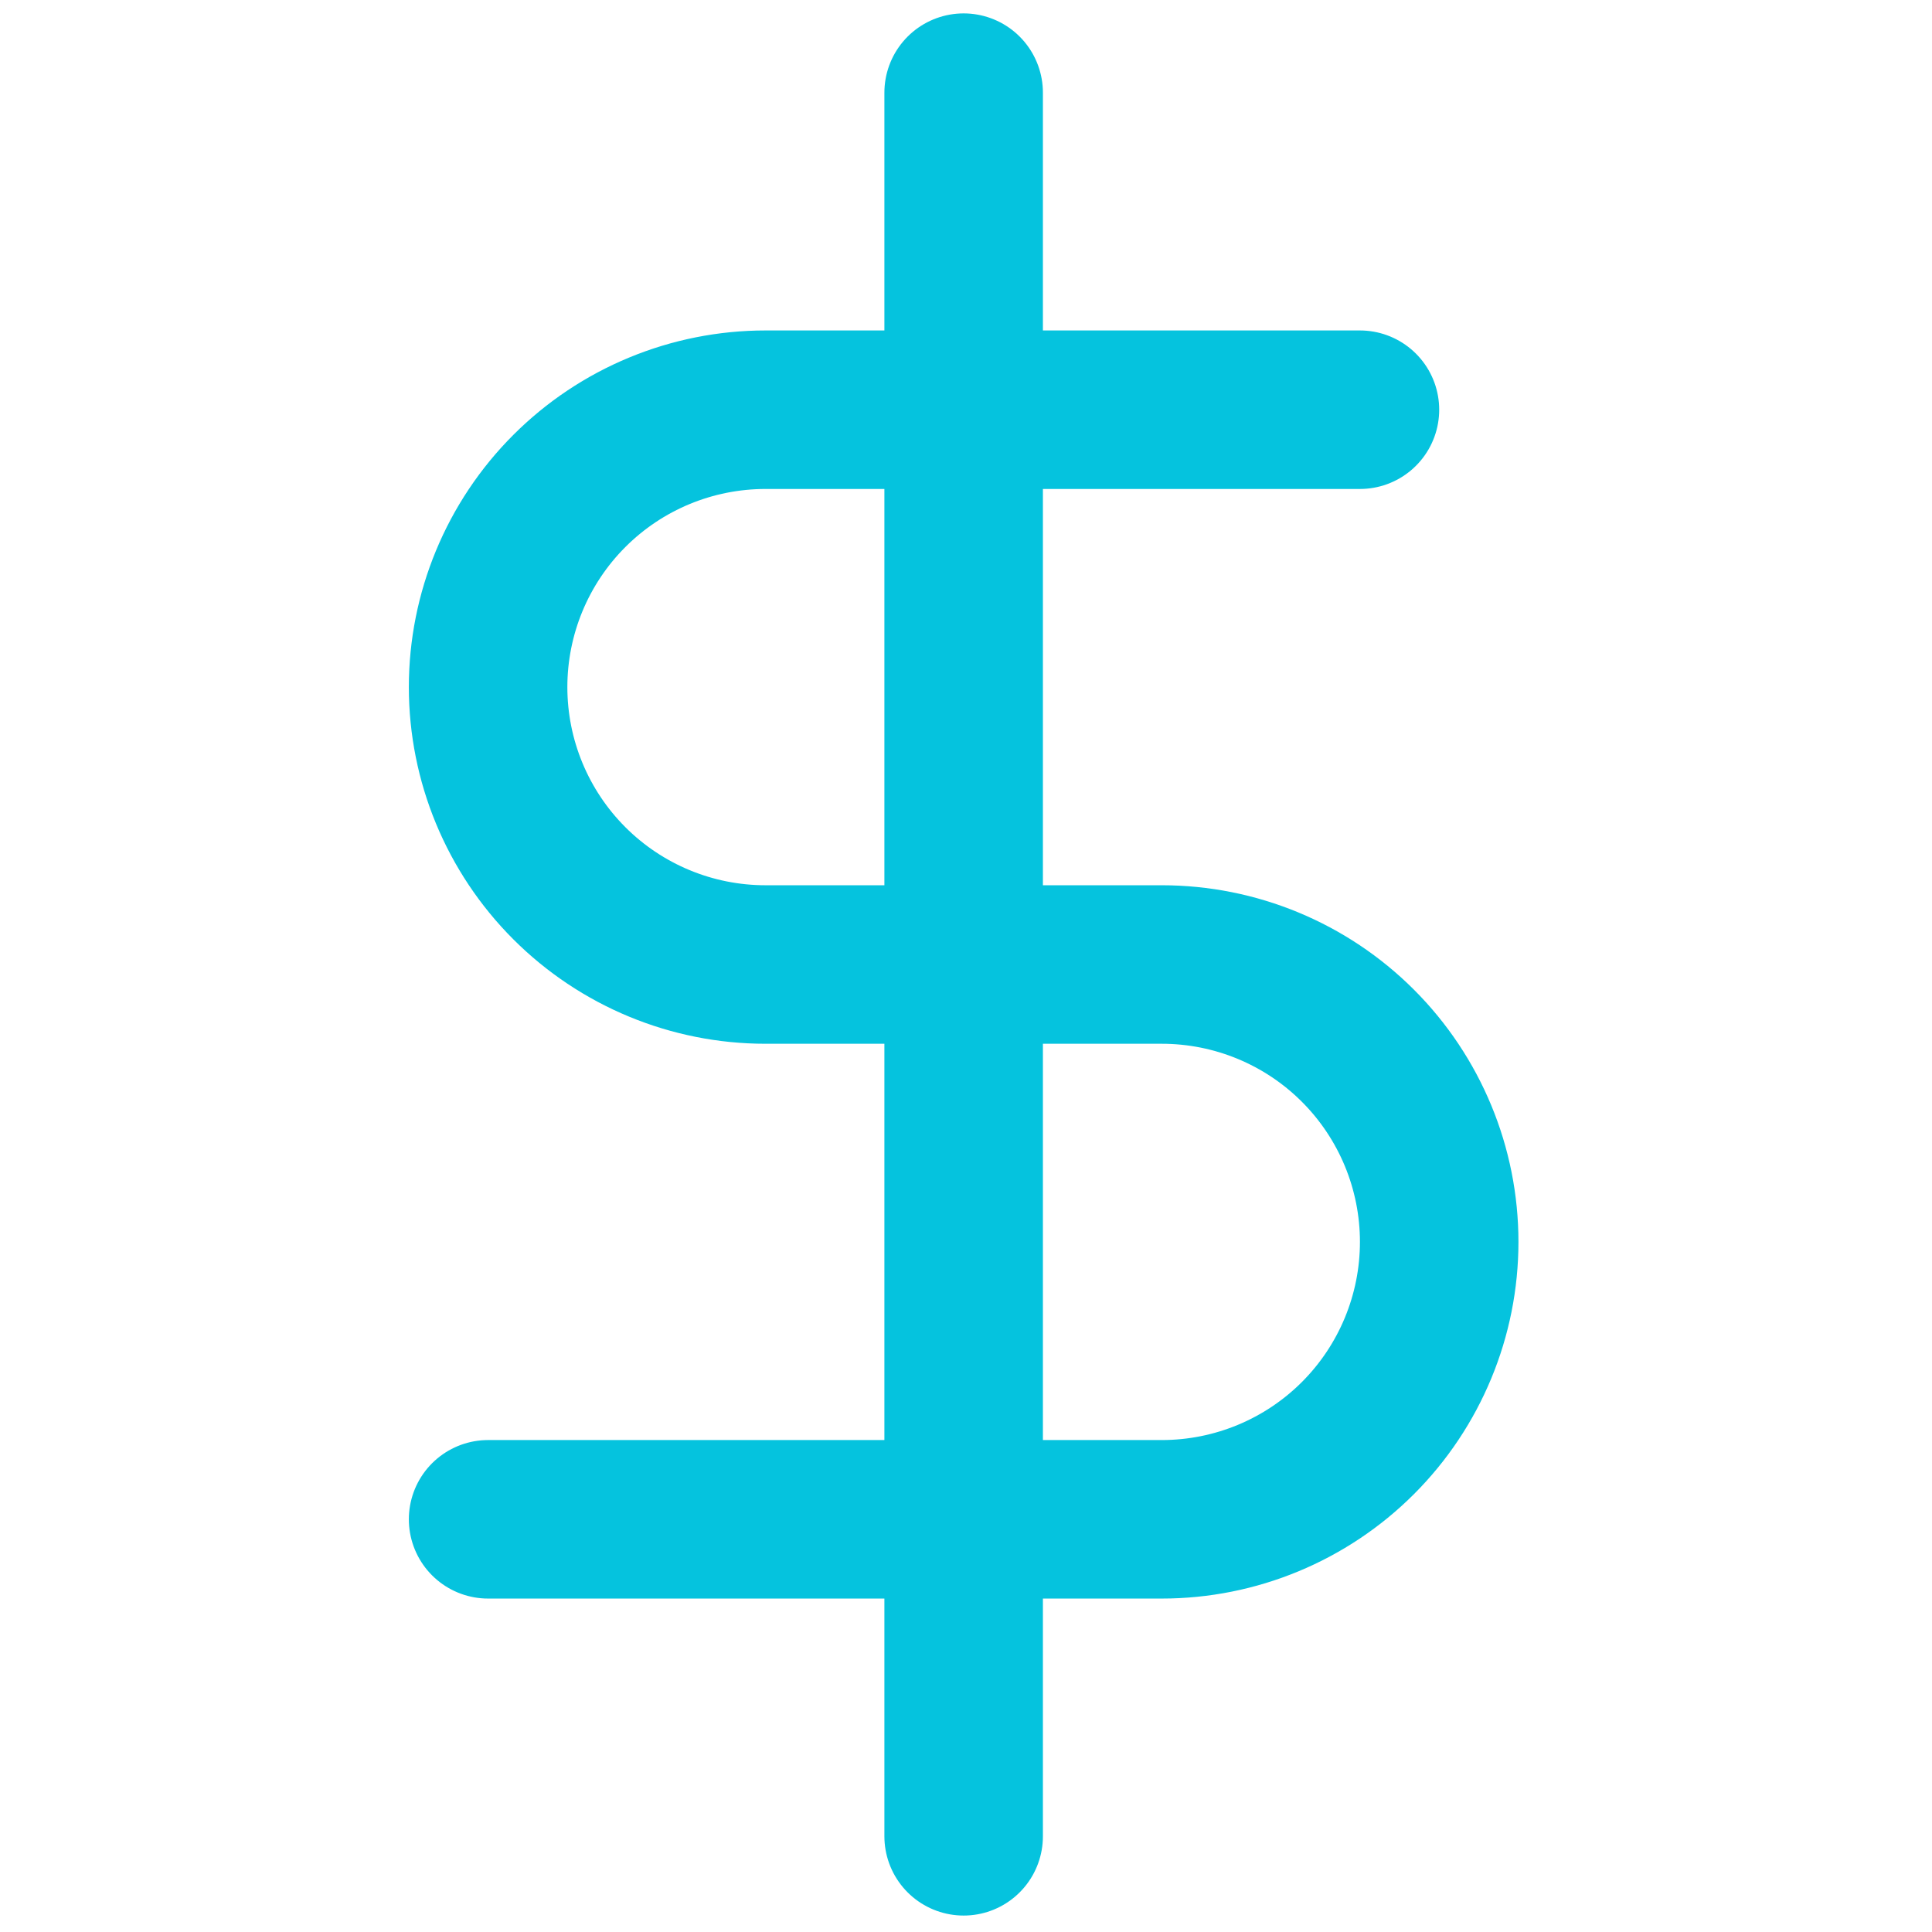 <svg width="55" height="55" viewBox="0 0 54 92" fill="none" xmlns="http://www.w3.org/2000/svg"> <path d="M26.888 4.412V87.443" stroke="#05C3DE" stroke-width="7.548" stroke-linecap="round" stroke-linejoin="round"></path> <path d="M45.759 19.51H17.453C13.949 19.51 10.589 20.901 8.112 23.379C5.635 25.856 4.243 29.216 4.243 32.719C4.243 36.223 5.635 39.583 8.112 42.06C10.589 44.537 13.949 45.929 17.453 45.929H36.323C39.827 45.929 43.187 47.32 45.664 49.798C48.141 52.275 49.533 55.635 49.533 59.138C49.533 62.642 48.141 66.001 45.664 68.479C43.187 70.956 39.827 72.348 36.323 72.348H4.243" stroke="#05C3DE" stroke-width="7.548" stroke-linecap="round" stroke-linejoin="round"></path> </svg>